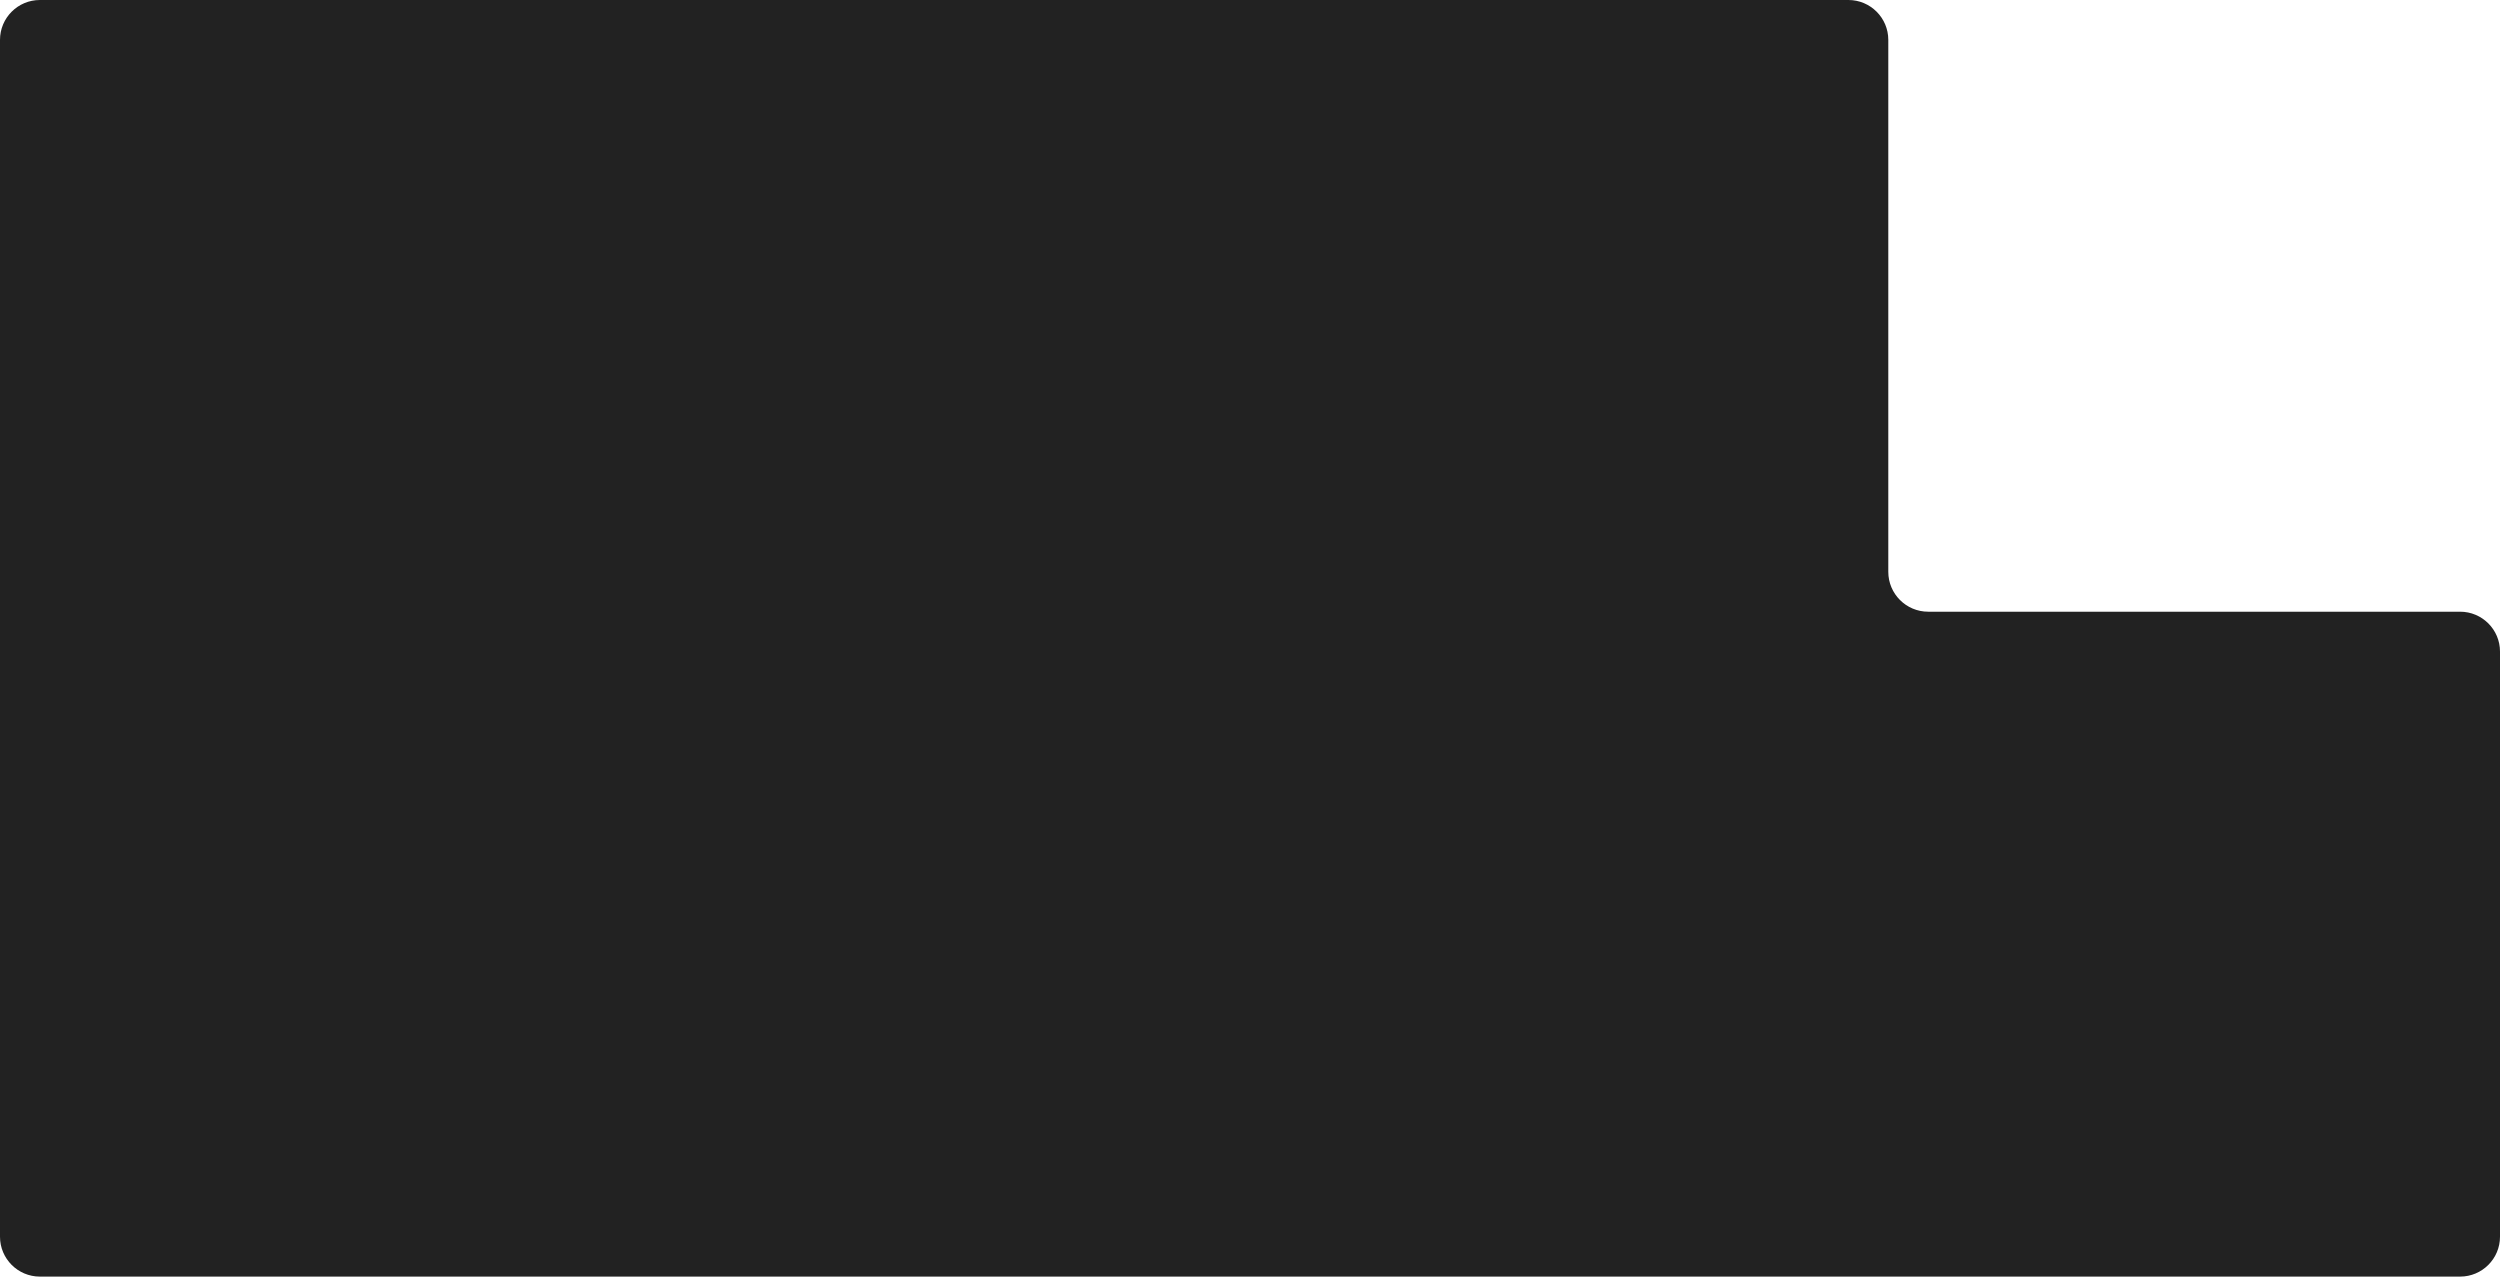 <?xml version="1.0" encoding="UTF-8"?> <svg xmlns="http://www.w3.org/2000/svg" width="940" height="480" viewBox="0 0 940 480" fill="none"> <path fill-rule="evenodd" clip-rule="evenodd" d="M710 15C710 6.716 703.284 0 695 0H15C6.716 0 0 6.716 0 15V465C0 473.284 6.716 480 15 480H925C933.284 480 940 473.284 940 465V245C940 236.716 933.284 230 925 230H725C716.716 230 710 223.284 710 215V15Z" fill="#222222"></path> </svg> 